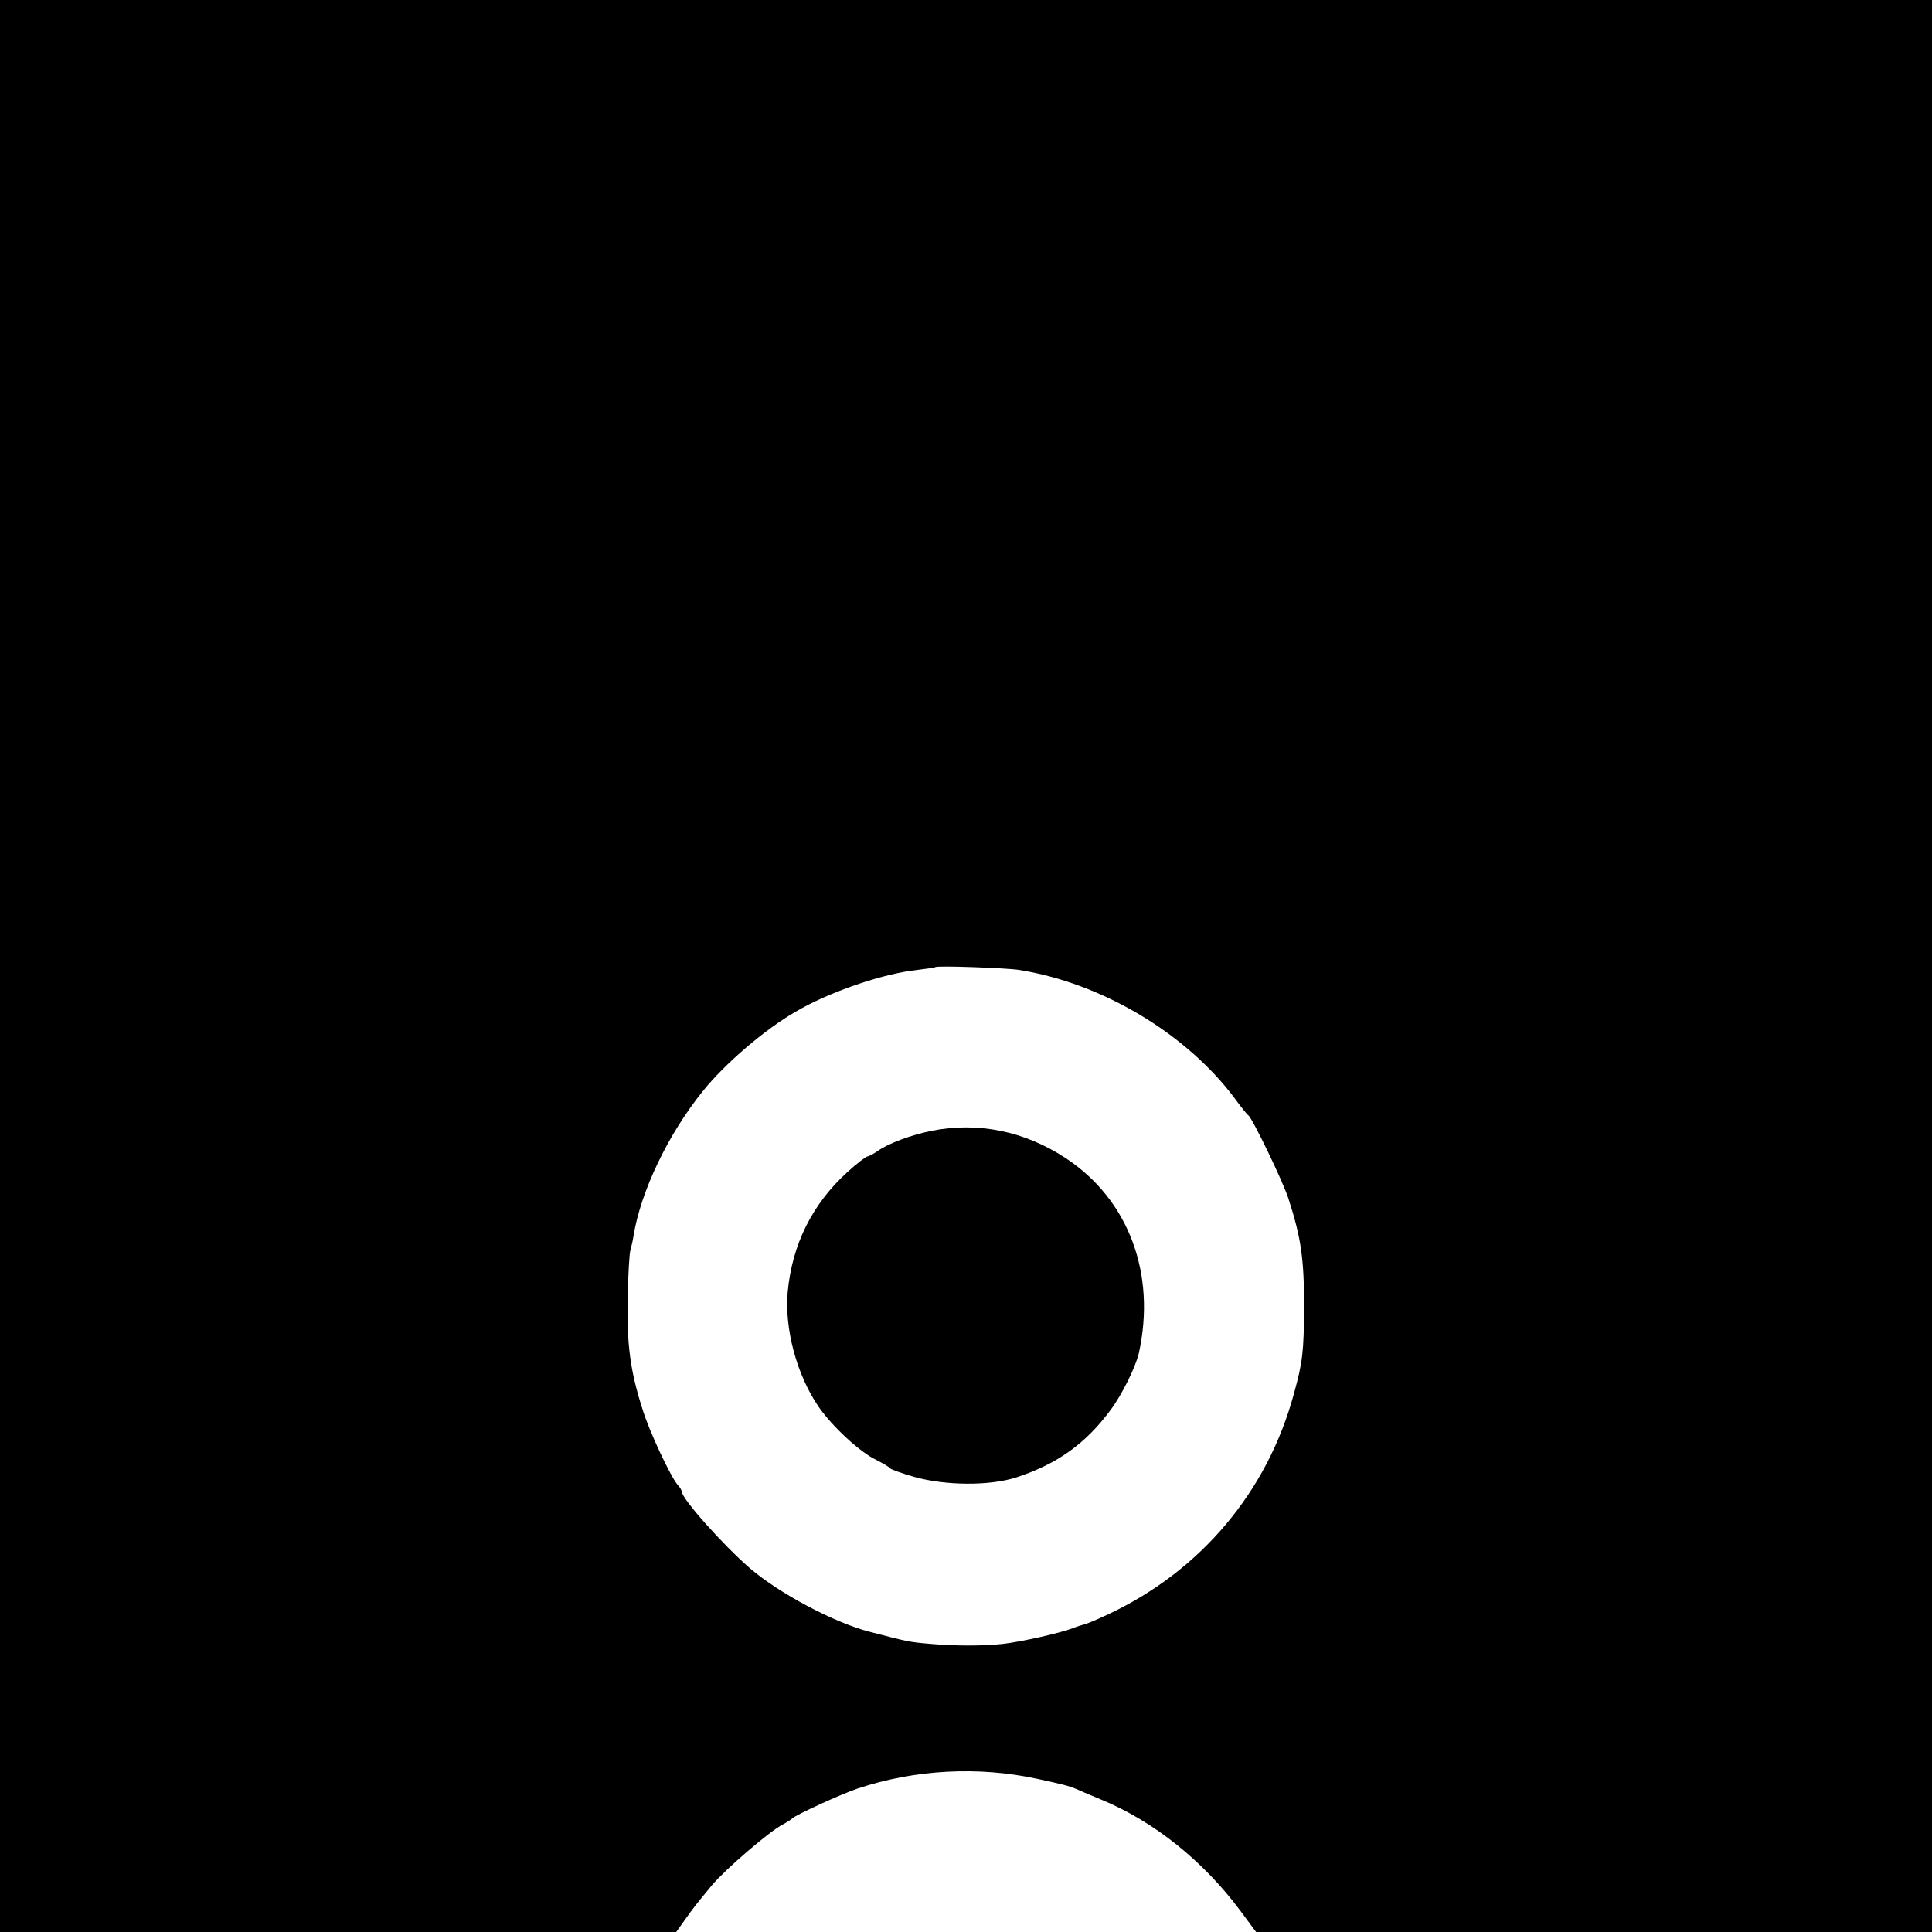 <svg version="1" xmlns="http://www.w3.org/2000/svg" width="933.333" height="933.333" viewBox="0 0 700 700"><path d="M0 350v350h245l3-4.2c3.5-4.9 3.8-5.3 10-12.8 4.8-5.7 20.9-19.6 25.7-22 1.5-.8 3-1.8 3.3-2.1 1-1.2 17.6-8.8 23.8-10.9 20.8-6.9 43.7-8.1 65-3.5 9.7 2.1 11.5 2.6 13.7 3.5 1.1.5 5.3 2.3 9.4 4 19.2 7.9 37.1 22.3 50.5 40.3l5.7 7.7H700V0H0v350zm369.1 1.4c30 4.7 60.7 23 78.3 46.6 2.2 3 4.4 5.8 4.9 6.1 1.5 1.1 12.5 23.9 14.5 30.1 4.6 14.2 5.7 21.8 5.7 39.3-.1 16.2-.5 20-3.7 31.5-9.6 35.5-33.8 64.2-67.3 79.9-3.8 1.8-7.6 3.4-8.5 3.6-.8.2-2.8.8-4.5 1.5-4.5 1.7-18.2 4.8-25 5.6-7.1.8-17.4.8-26.5 0-7.9-.7-7.7-.7-22-4.4-12.8-3.3-32.7-13.9-43.3-23-9.7-8.4-24.7-25.2-24.7-27.8 0-.4-.6-1.5-1.4-2.3-2.6-3-10.4-19.5-12.9-27.8-4.4-13.8-5.6-23.3-5.3-39.8.2-8.3.6-16.1 1-17.5.4-1.4.9-3.6 1.1-5 2.6-16.3 12.6-37.1 25.1-52.6 8-10 22.5-22.4 33.6-28.8 12.2-7.2 31.8-13.9 44.3-15.2 3.3-.4 6.2-.8 6.4-1 .6-.6 25.7.3 30.2 1z"/><path d="M337.6 409.7c-7.8 1.6-15.8 4.6-19.7 7.4-1.5 1-3.1 1.9-3.6 1.9s-3.8 2.5-7.2 5.6c-12.8 11.6-20.1 26.3-21.7 43.5-1.2 13.4 3.3 30.1 11.2 41.6 4.8 7 15 16.5 20.8 19.2 2.5 1.3 4.8 2.6 5.1 3.1.3.4 4.2 1.8 8.7 3.1 11.4 3.2 27.4 3.3 37 .2 14.7-4.8 25-12.1 34-24.2 4.2-5.5 9.2-15.7 10.4-20.7 6.4-28.9-3.7-55.8-26.5-70.8-14.9-9.8-31.8-13.2-48.5-9.9z"/></svg>